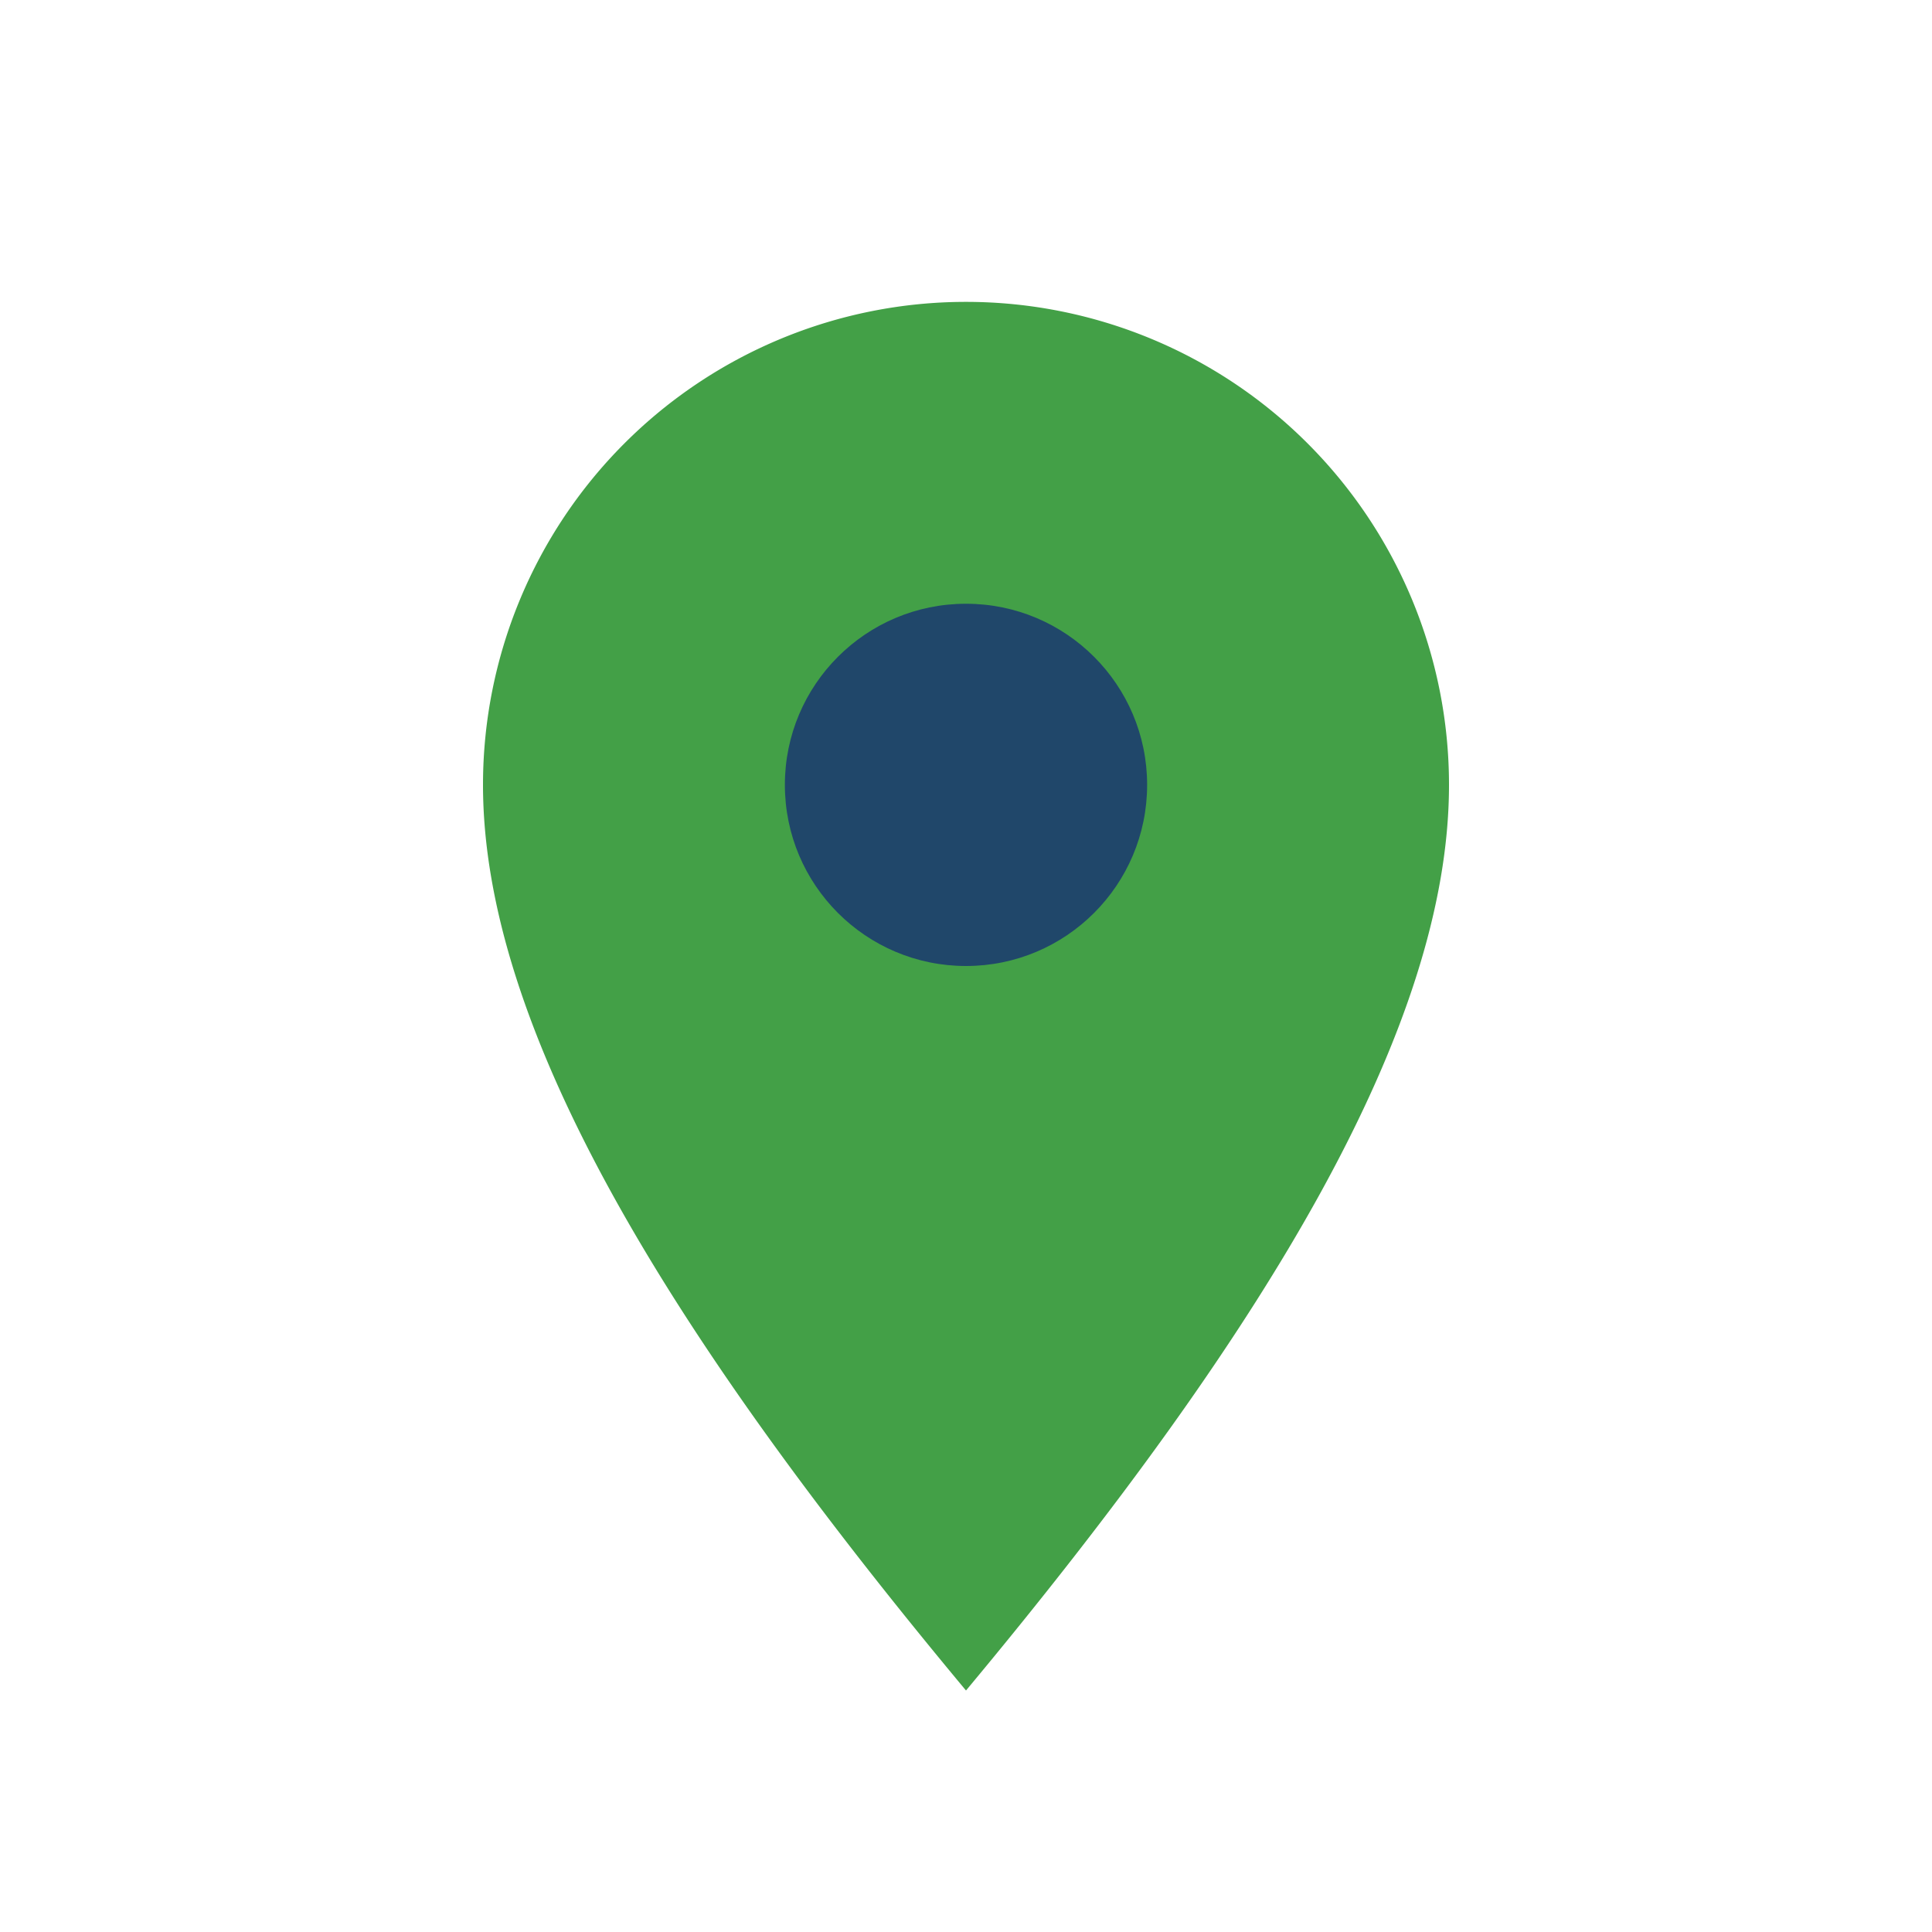 <?xml version="1.0" encoding="UTF-8"?>
<svg xmlns="http://www.w3.org/2000/svg" width="32" height="32" viewBox="0 0 32 32"><path d="M16 28c5-6 8-11 8-15a8 8 0 1 0-16 0c0 4 3 9 8 15z" fill="#43A047"/><circle cx="16" cy="13" r="3" fill="#20476A"/></svg>